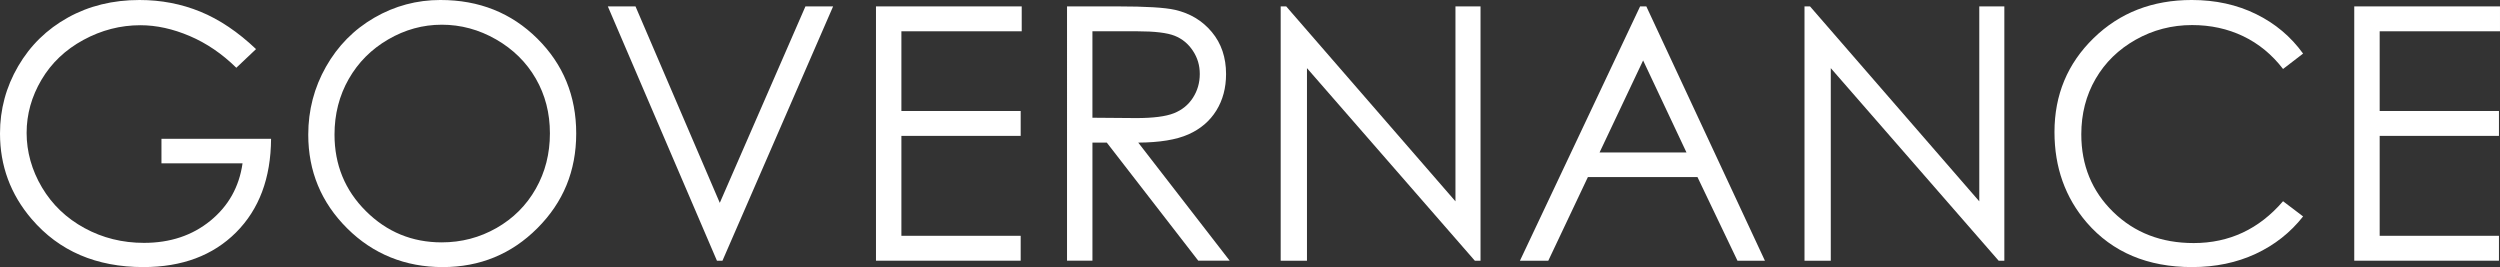 <?xml version="1.0" encoding="UTF-8"?><svg id="b" xmlns="http://www.w3.org/2000/svg" viewBox="0 0 1864.2 199.17"><rect x="0" y="0" width="1864.2" height="199.17" fill="#333333" stroke="none"/><g id="c"><path d="M190.92,36.61l-14.7,13.92c-10.57-10.4-22.15-18.28-34.74-23.66-12.59-5.37-24.86-8.06-36.8-8.06-14.87,0-29.03,3.65-42.48,10.96-13.45,7.31-23.87,17.21-31.26,29.71-7.39,12.5-11.09,25.72-11.09,39.64s3.82,27.82,11.47,40.67c7.65,12.85,18.22,22.95,31.71,30.29,13.49,7.35,28.27,11.02,44.35,11.02,19.51,0,36.01-5.5,49.5-16.5,13.49-11,21.48-25.27,23.98-42.8h-60.46v-18.31h81.73c-.17,29.31-8.88,52.58-26.1,69.81-17.23,17.23-40.28,25.85-69.16,25.85-35.06,0-62.82-11.94-83.28-35.84C7.86,144.94,0,123.67,0,99.52c0-17.96,4.51-34.68,13.54-50.15,9.02-15.47,21.4-27.56,37.13-36.29C66.39,4.36,84.18,0,104.03,0c16.07,0,31.2,2.9,45.38,8.7,14.18,5.8,28.02,15.1,41.51,27.91Z" fill="#fff" stroke-width="0"/><path d="M328.53,0c28.72,0,52.76,9.58,72.11,28.75,19.35,19.17,29.03,42.76,29.03,70.77s-9.65,51.31-28.96,70.64-42.85,29-70.62,29-51.86-9.62-71.21-28.88c-19.35-19.25-29.02-42.54-29.02-69.87,0-18.22,4.41-35.11,13.22-50.66,8.81-15.55,20.83-27.74,36.05-36.55,15.22-8.81,31.69-13.21,49.41-13.21ZM329.37,18.43c-14.03,0-27.33,3.66-39.9,10.97-12.57,7.31-22.38,17.16-29.44,29.54-7.06,12.39-10.59,26.19-10.59,41.41,0,22.54,7.81,41.57,23.43,57.09,15.62,15.53,34.45,23.29,56.49,23.29,14.72,0,28.34-3.57,40.87-10.71,12.52-7.14,22.29-16.9,29.31-29.29s10.52-26.15,10.52-41.29-3.51-28.66-10.52-40.83-16.89-21.91-29.63-29.22c-12.74-7.31-26.25-10.97-40.54-10.97Z" fill="#fff" stroke-width="0"/><path d="M453.25,4.77h20.63l62.85,146.5L600.6,4.77h20.63l-82.5,189.63h-4.13L453.25,4.77Z" fill="#fff" stroke-width="0"/><path d="M653.2,4.77h108.67v18.56h-89.72v59.43h88.95v18.56h-88.95v74.51h88.95v18.56h-107.9V4.77Z" fill="#fff" stroke-width="0"/><path d="M795.65,4.77h37.77c21.05,0,35.32.86,42.8,2.58,11.26,2.58,20.41,8.11,27.46,16.58,7.05,8.48,10.57,18.91,10.57,31.3,0,10.33-2.43,19.41-7.28,27.23-4.86,7.83-11.8,13.75-20.82,17.75-9.02,4-21.49,6.05-37.38,6.13l68.19,88.05h-23.44l-68.2-88.05h-10.71v88.05h-18.95V4.77ZM814.6,23.33v64.46l32.67.26c12.65,0,22.01-1.2,28.08-3.61,6.07-2.41,10.8-6.25,14.2-11.54,3.4-5.29,5.1-11.19,5.1-17.73s-1.72-12.14-5.16-17.34c-3.44-5.2-7.96-8.92-13.56-11.15-5.6-2.23-14.89-3.35-27.89-3.35h-33.44Z" fill="#fff" stroke-width="0"/><path d="M954.98,194.4V4.77h4.12l126.21,145.36V4.77h18.69v189.63h-4.25l-125.17-143.59v143.59h-19.59Z" fill="#fff" stroke-width="0"/><path d="M1227.63,4.77l88.43,189.63h-20.47l-29.83-62.39h-81.69l-29.54,62.39h-21.14L1222.99,4.77h4.64ZM1225.24,45.06l-32.49,68.64h64.83l-32.34-68.64Z" fill="#fff" stroke-width="0"/><path d="M1345.58,194.4V4.77h4.12l126.21,145.36V4.77h18.69v189.63h-4.25l-125.17-143.59v143.59h-19.59Z" fill="#fff" stroke-width="0"/><path d="M1717.37,39.96l-14.95,11.47c-8.25-10.74-18.16-18.89-29.71-24.43-11.56-5.54-24.26-8.31-38.09-8.31-15.13,0-29.13,3.63-42.03,10.89-12.89,7.26-22.88,17.02-29.97,29.26-7.09,12.25-10.64,26.02-10.64,41.32,0,23.12,7.93,42.41,23.78,57.88,15.86,15.47,35.86,23.2,60.01,23.2,26.56,0,48.77-10.4,66.65-31.2l14.95,11.34c-9.45,12.03-21.25,21.33-35.39,27.91-14.14,6.57-29.93,9.86-47.38,9.86-33.17,0-59.34-11.04-78.51-33.13-16.07-18.65-24.11-41.17-24.11-67.55,0-27.76,9.73-51.11,29.2-70.06,19.47-18.95,43.85-28.42,73.16-28.42,17.7,0,33.69,3.5,47.96,10.51,14.27,7,25.95,16.82,35.06,29.46Z" fill="#fff" stroke-width="0"/><path d="M1755.52,4.77h108.67v18.56h-89.72v59.43h88.95v18.56h-88.95v74.51h88.95v18.56h-107.9V4.77Z" fill="#fff" stroke-width="0"/></g></svg>